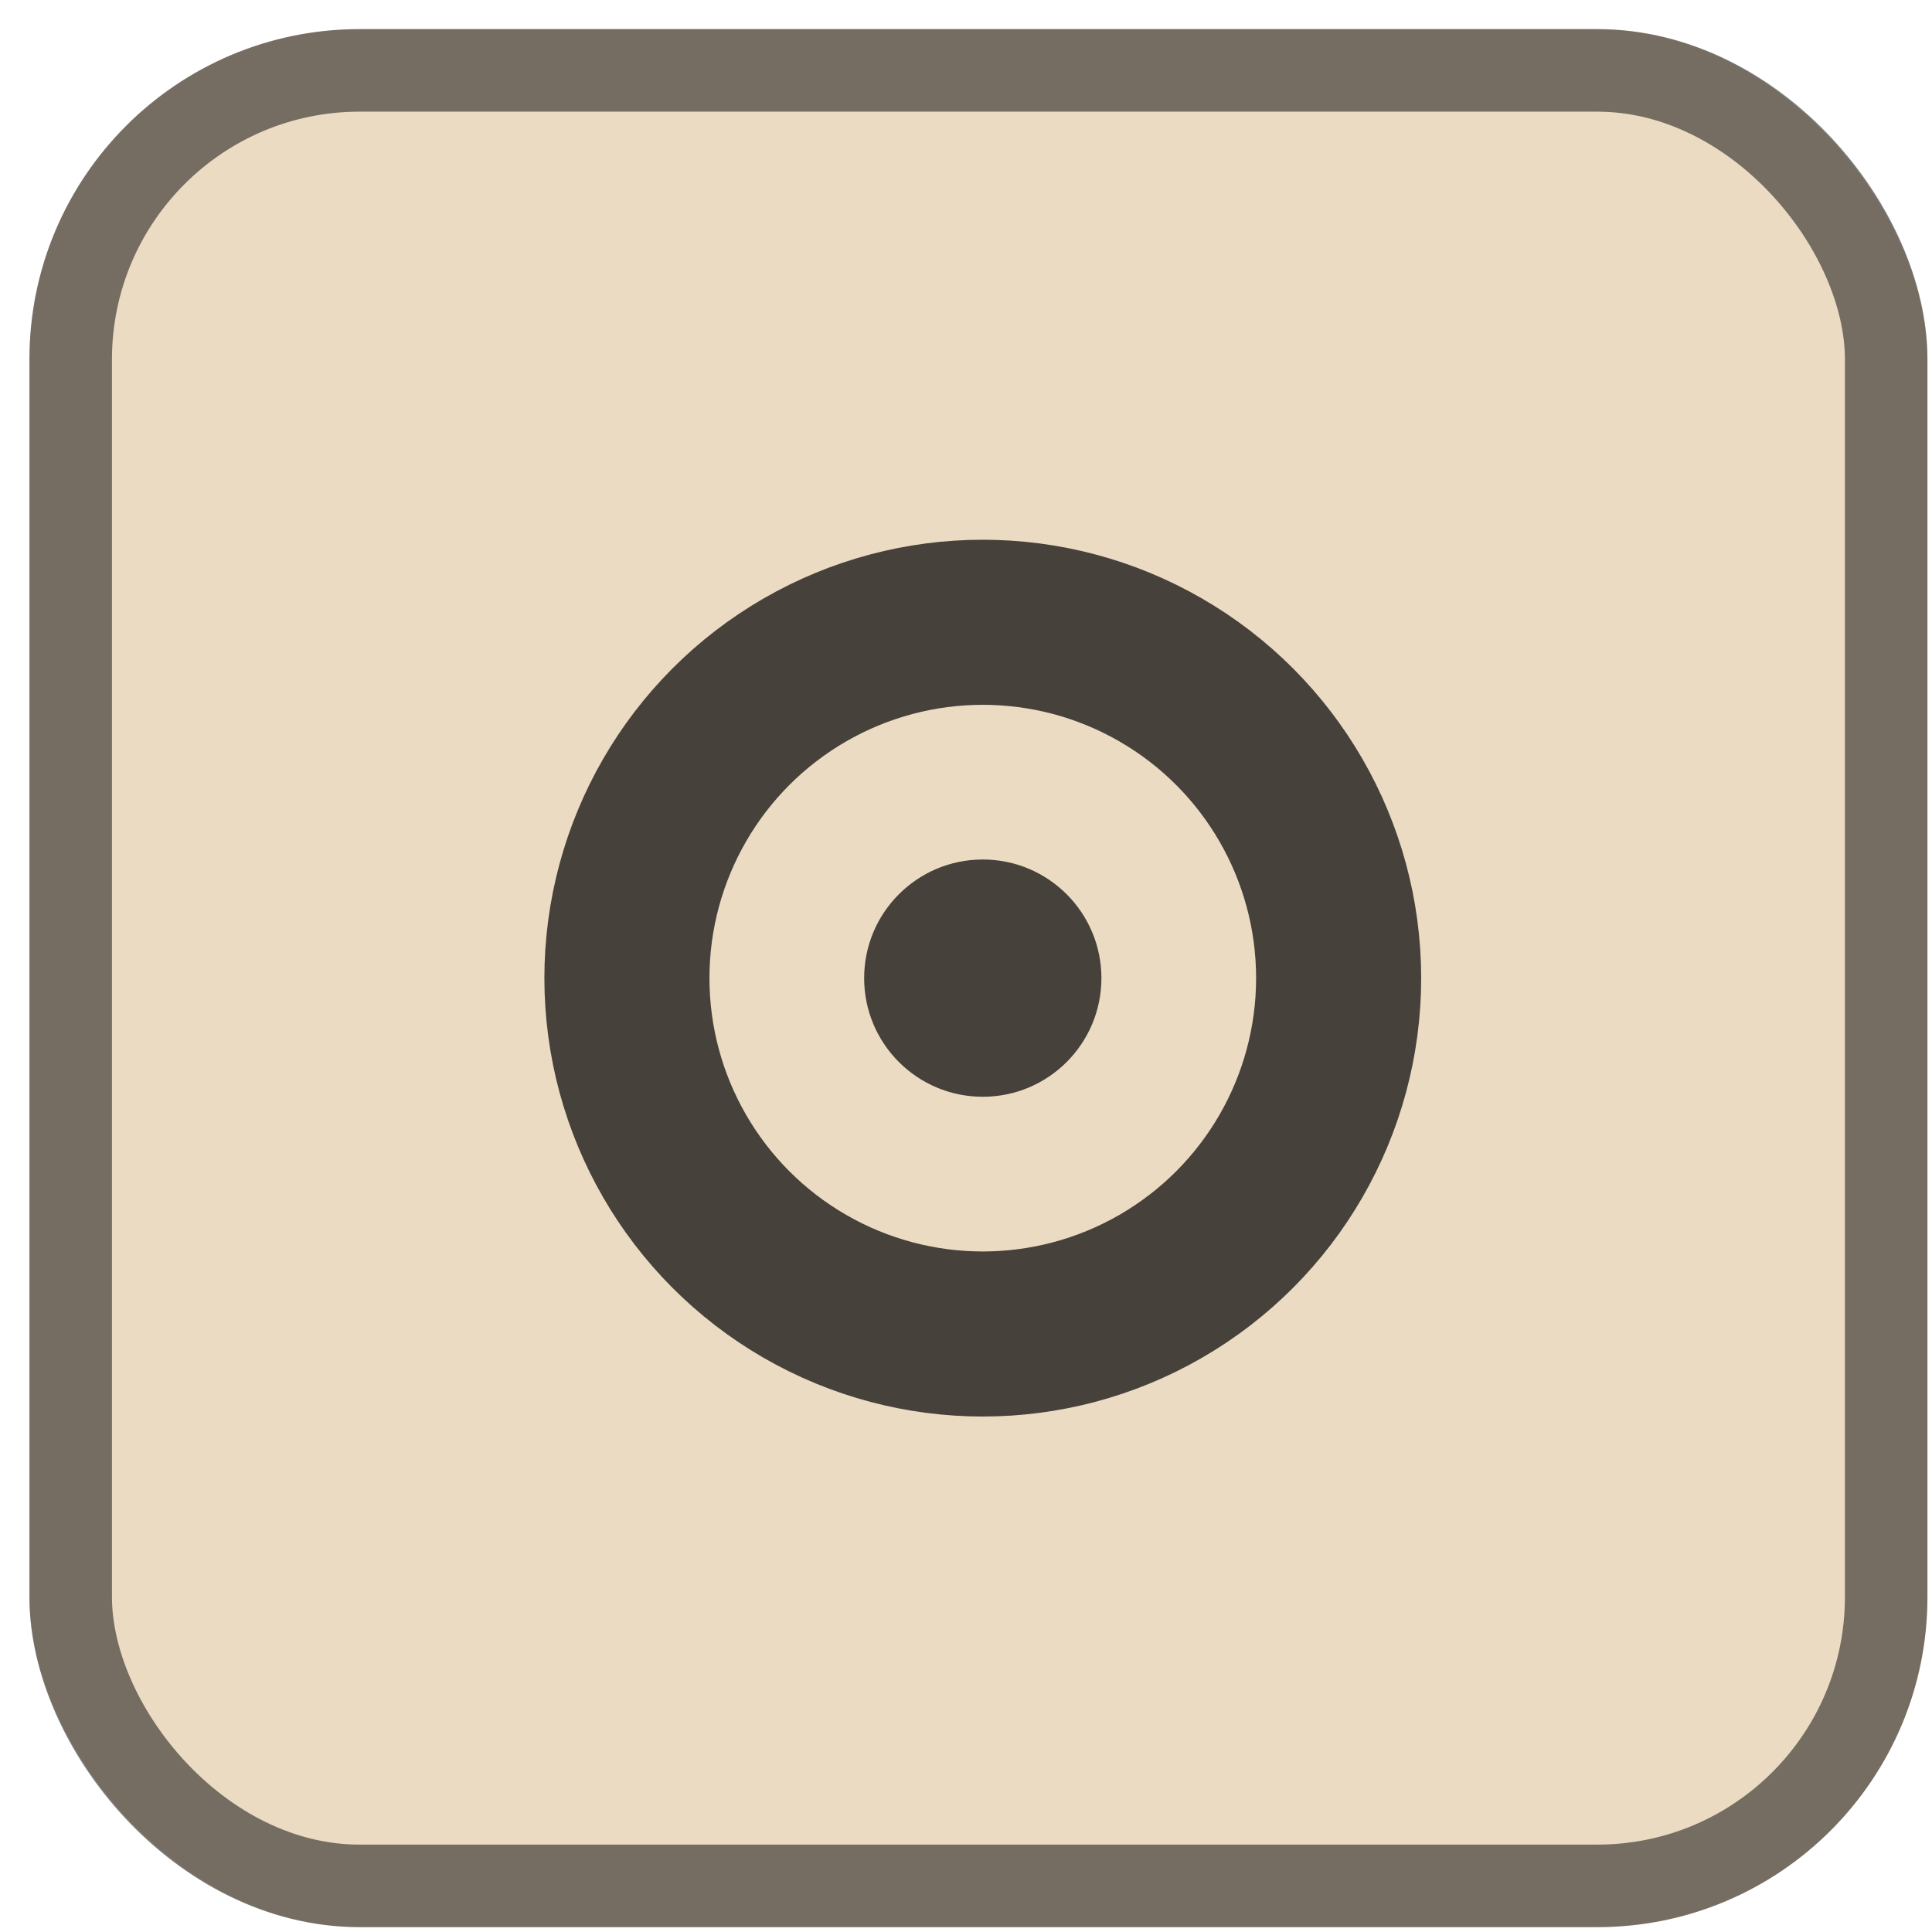 <svg width="57" height="57" viewBox="0 0 57 57" fill="none" xmlns="http://www.w3.org/2000/svg">
<rect x="0.868" y="0.859" width="55.997" height="55.997" rx="9.74" fill="#EBDBC3"/>
<rect x="2.086" y="2.077" width="53.562" height="53.562" rx="8.522" stroke="black" stroke-opacity="0.5" stroke-width="2.435"/>
<circle opacity="0.7" cx="28.995" cy="28.858" r="10.499" stroke="black" stroke-width="4.87" stroke-linecap="round" stroke-linejoin="round"/>
<circle opacity="0.7" cx="28.995" cy="28.858" r="3.5" fill="black"/>
</svg>
